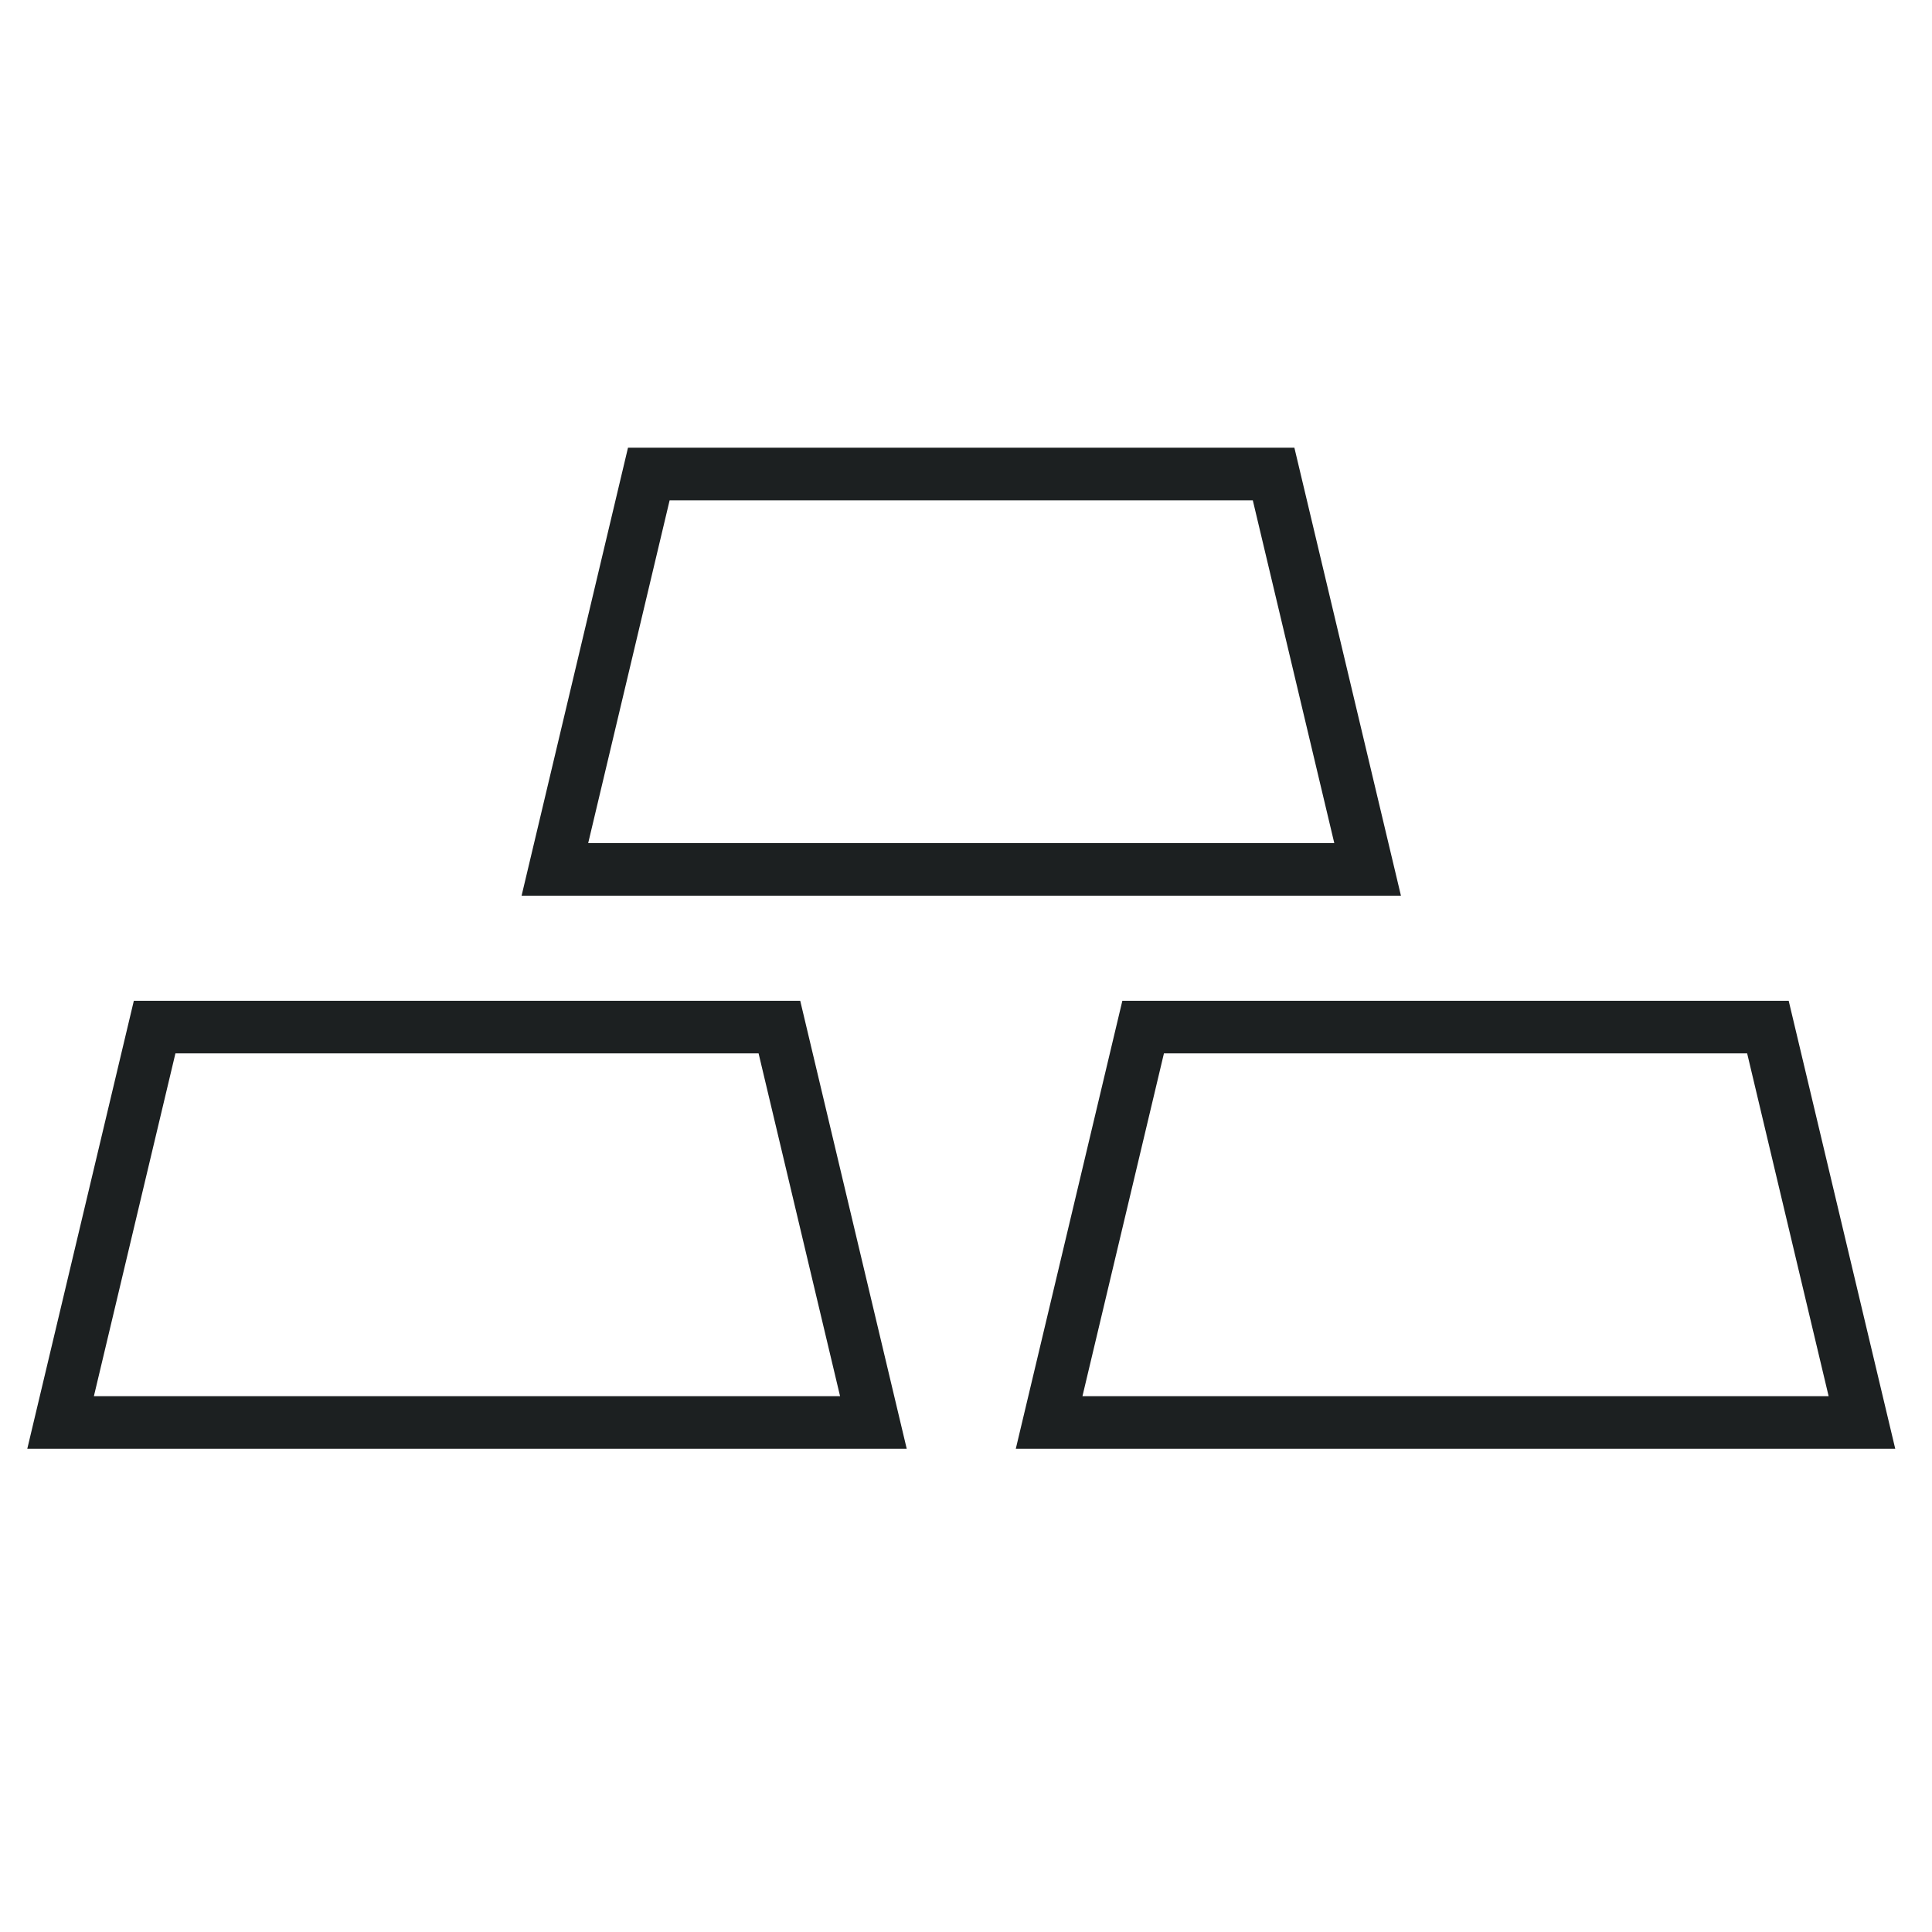 <?xml version="1.0" encoding="iso-8859-1"?>
<!-- Generator: Adobe Illustrator 16.0.0, SVG Export Plug-In . SVG Version: 6.00 Build 0)  -->
<!DOCTYPE svg PUBLIC "-//W3C//DTD SVG 1.1//EN" "http://www.w3.org/Graphics/SVG/1.1/DTD/svg11.dtd">
<svg version="1.1" id="art_blk" xmlns="http://www.w3.org/2000/svg" xmlns:xlink="http://www.w3.org/1999/xlink" x="0px" y="0px"
	 width="40.375px" height="40.375px" viewBox="0 0 40.375 40.375" enable-background="new 0 0 40.375 40.375" xml:space="preserve">
<g>
	<g>
		<path fill="#1C2021" d="M39.607,30.277H21.228l2.227-9.363H37.38L39.607,30.277z M22.621,29.178h15.594l-1.703-7.164H24.324
			L22.621,29.178z"/>
	</g>
	<g>
		<path fill="#1C2021" d="M29.277,18.719H10.9l2.224-9.363H27.05L29.277,18.719z M12.292,17.619h15.592l-1.703-7.164H13.994
			L12.292,17.619z"/>
	</g>
	<g>
		<path fill="#1C2021" d="M18.949,30.277H0.57l2.227-9.363h13.926L18.949,30.277z M1.962,29.178h15.594l-1.703-7.164H3.666
			L1.962,29.178z"/>
	</g>
</g>
</svg>
